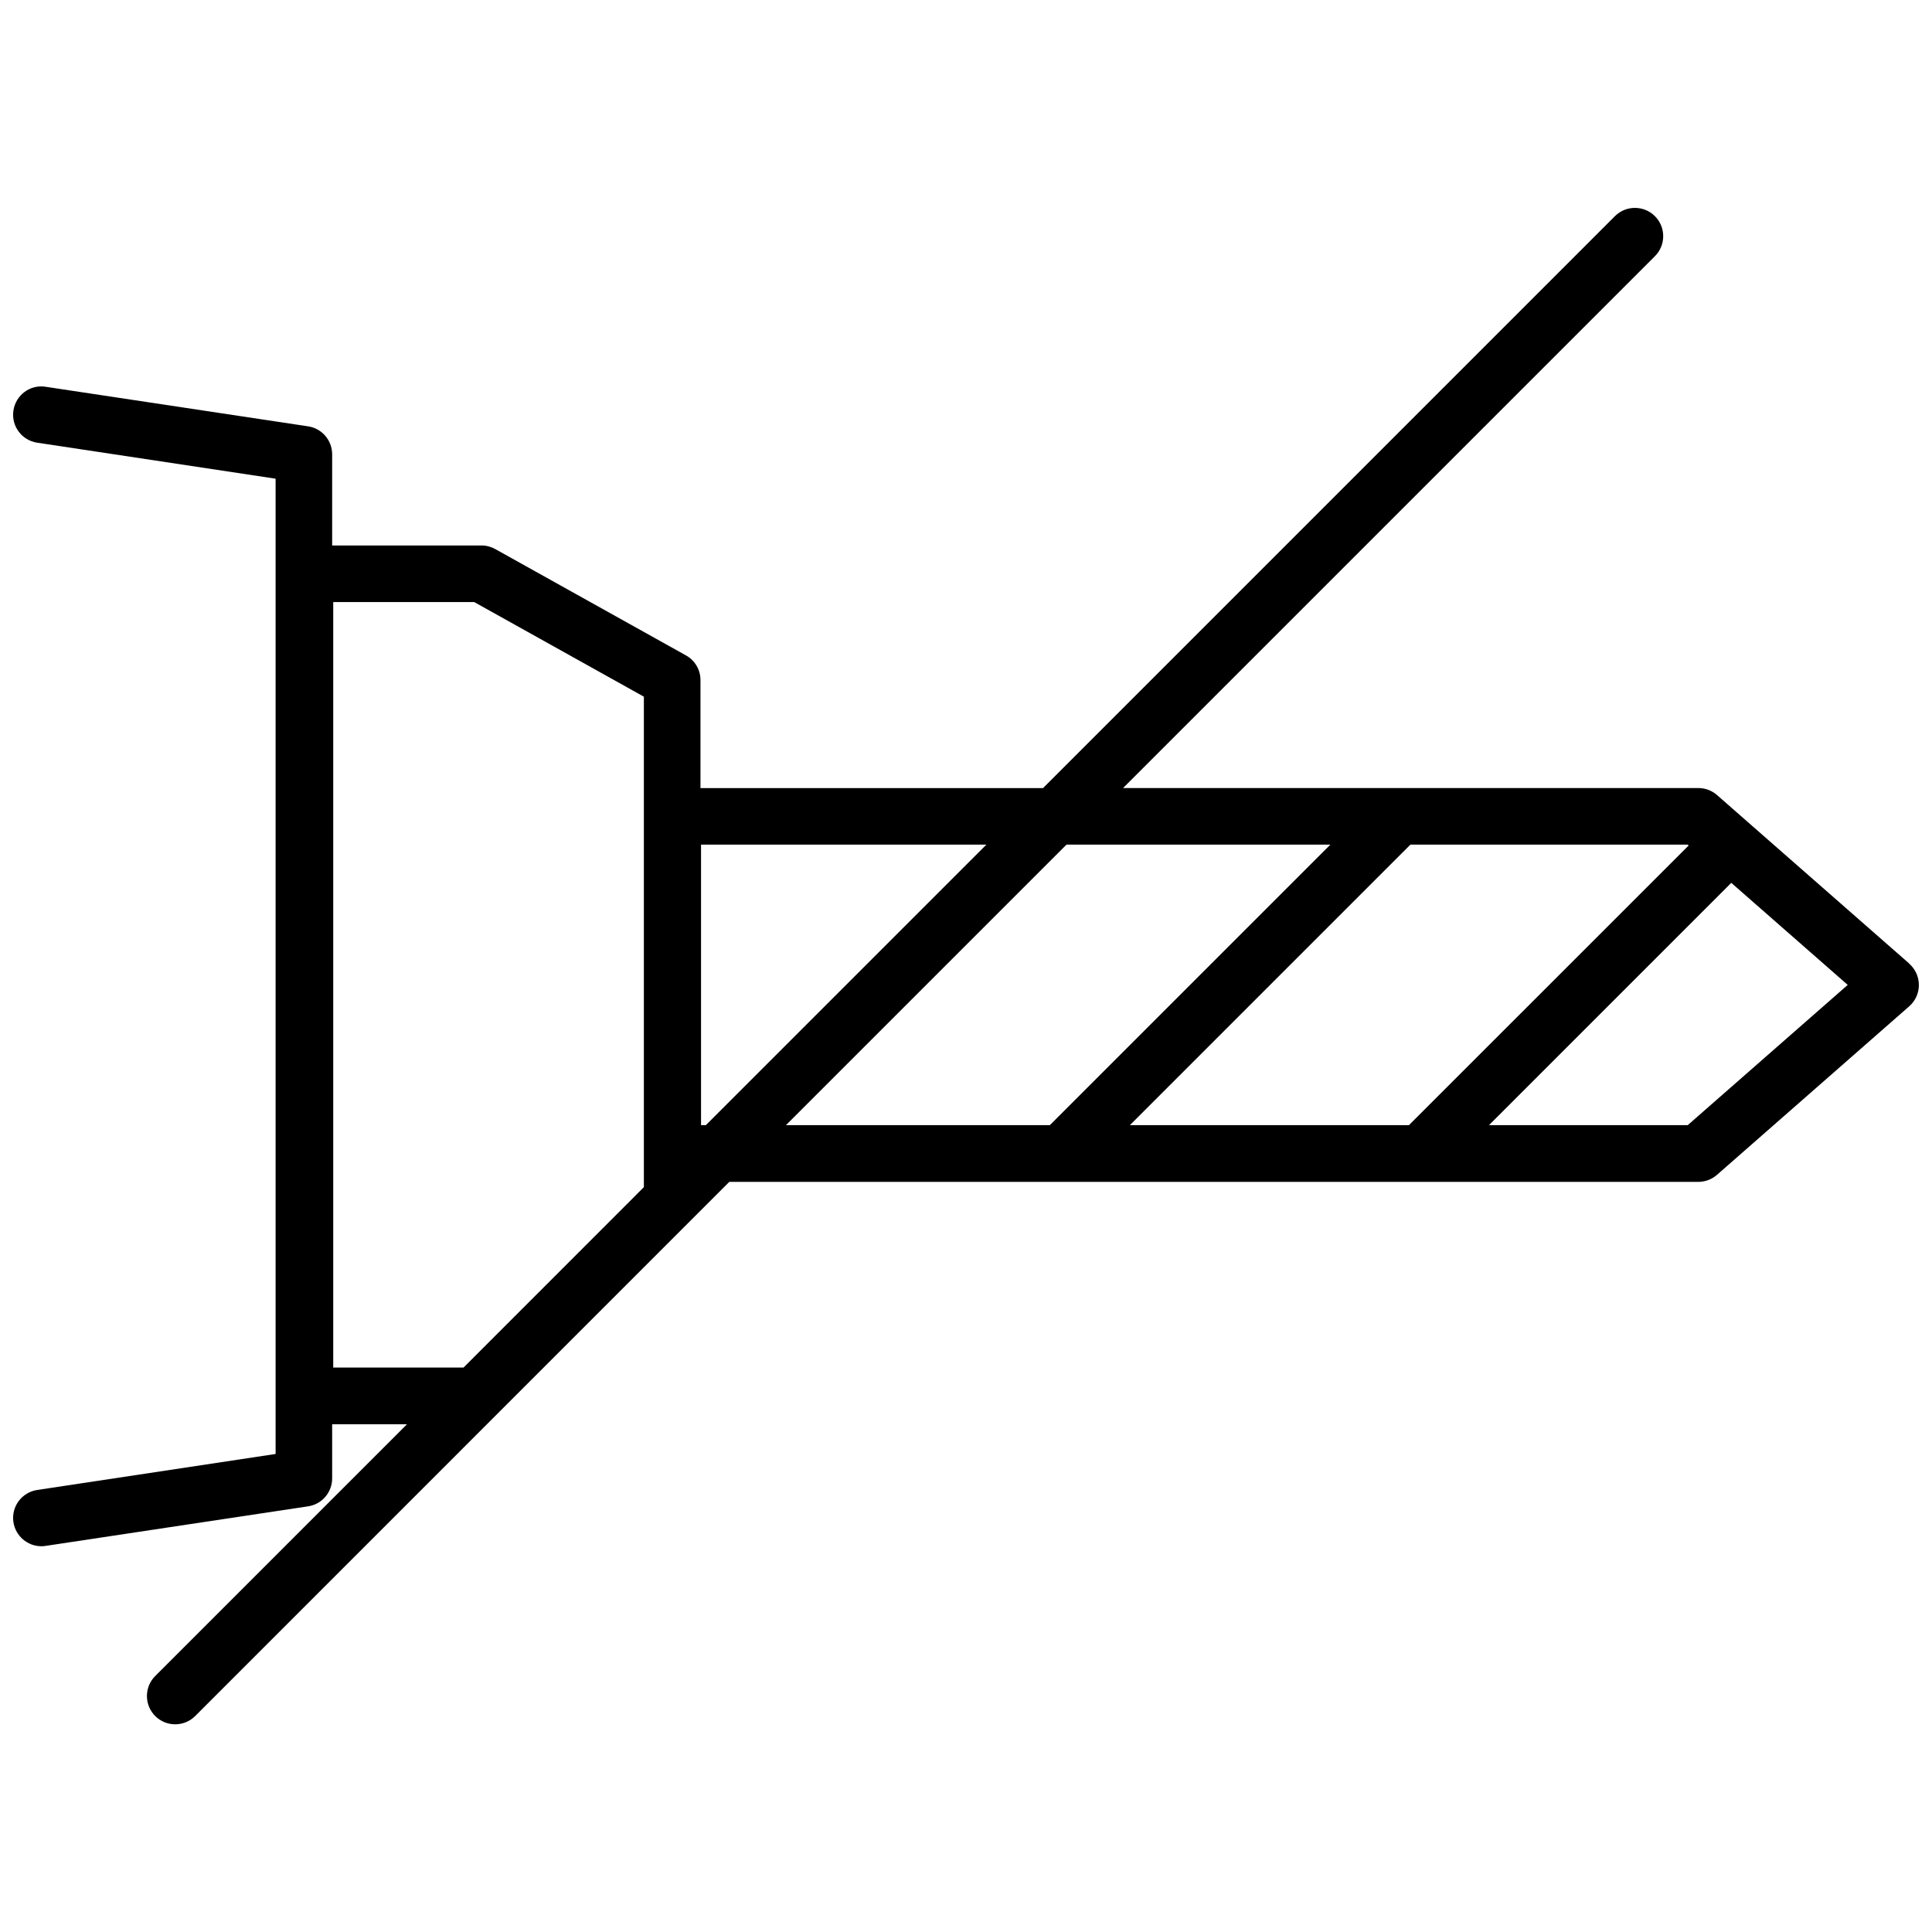 <svg viewBox="0 0 34.132 34.132" xmlns="http://www.w3.org/2000/svg" data-name="Layer 2" id="Layer_2">
  <path d="M33.731,17.024l-3.397-2.978c-.091-.08-.208-.124-.33-.124h-10.163l9.396-9.396c.195-.195.195-.512,0-.707s-.512-.195-.707,0l-10.103,10.104h-6.052v-1.908c0-.182-.098-.349-.256-.436l-3.368-1.878c-.075-.042-.158-.064-.244-.064h-2.639v-1.611c0-.247-.181-.458-.425-.494l-4.637-.699c-.273-.044-.528.146-.569.42-.041.273.147.527.42.568l4.212.636v17.23l-4.212.636c-.273.041-.461.296-.42.568.038.248.251.426.494.426.024,0,.05-.002.075-.006l4.637-.699c.245-.036.425-.247.425-.494v-.956h1.322l-4.448,4.448c-.195.195-.195.512,0,.707.098.098.226.146.353.146s.256-.049.353-.146l9.436-9.437h17.119c.121,0,.238-.044.33-.124l3.397-2.978c.108-.095.17-.231.17-.376,0-.144-.062-.281-.17-.376ZM12.386,14.922h5.04l-4.956,4.956h-.085v-4.956ZM5.887,24.159v-13.523h2.49l2.998,1.672v8.665l-3.186,3.187h-2.303ZM18.841,14.922h4.662l-4.956,4.956h-4.662l4.956-4.956ZM24.917,14.922h4.899l.017.015-4.942,4.941h-4.93l4.956-4.956ZM29.816,19.878h-3.511l4.281-4.281,2.057,1.803-2.827,2.478Z"></path>
</svg>